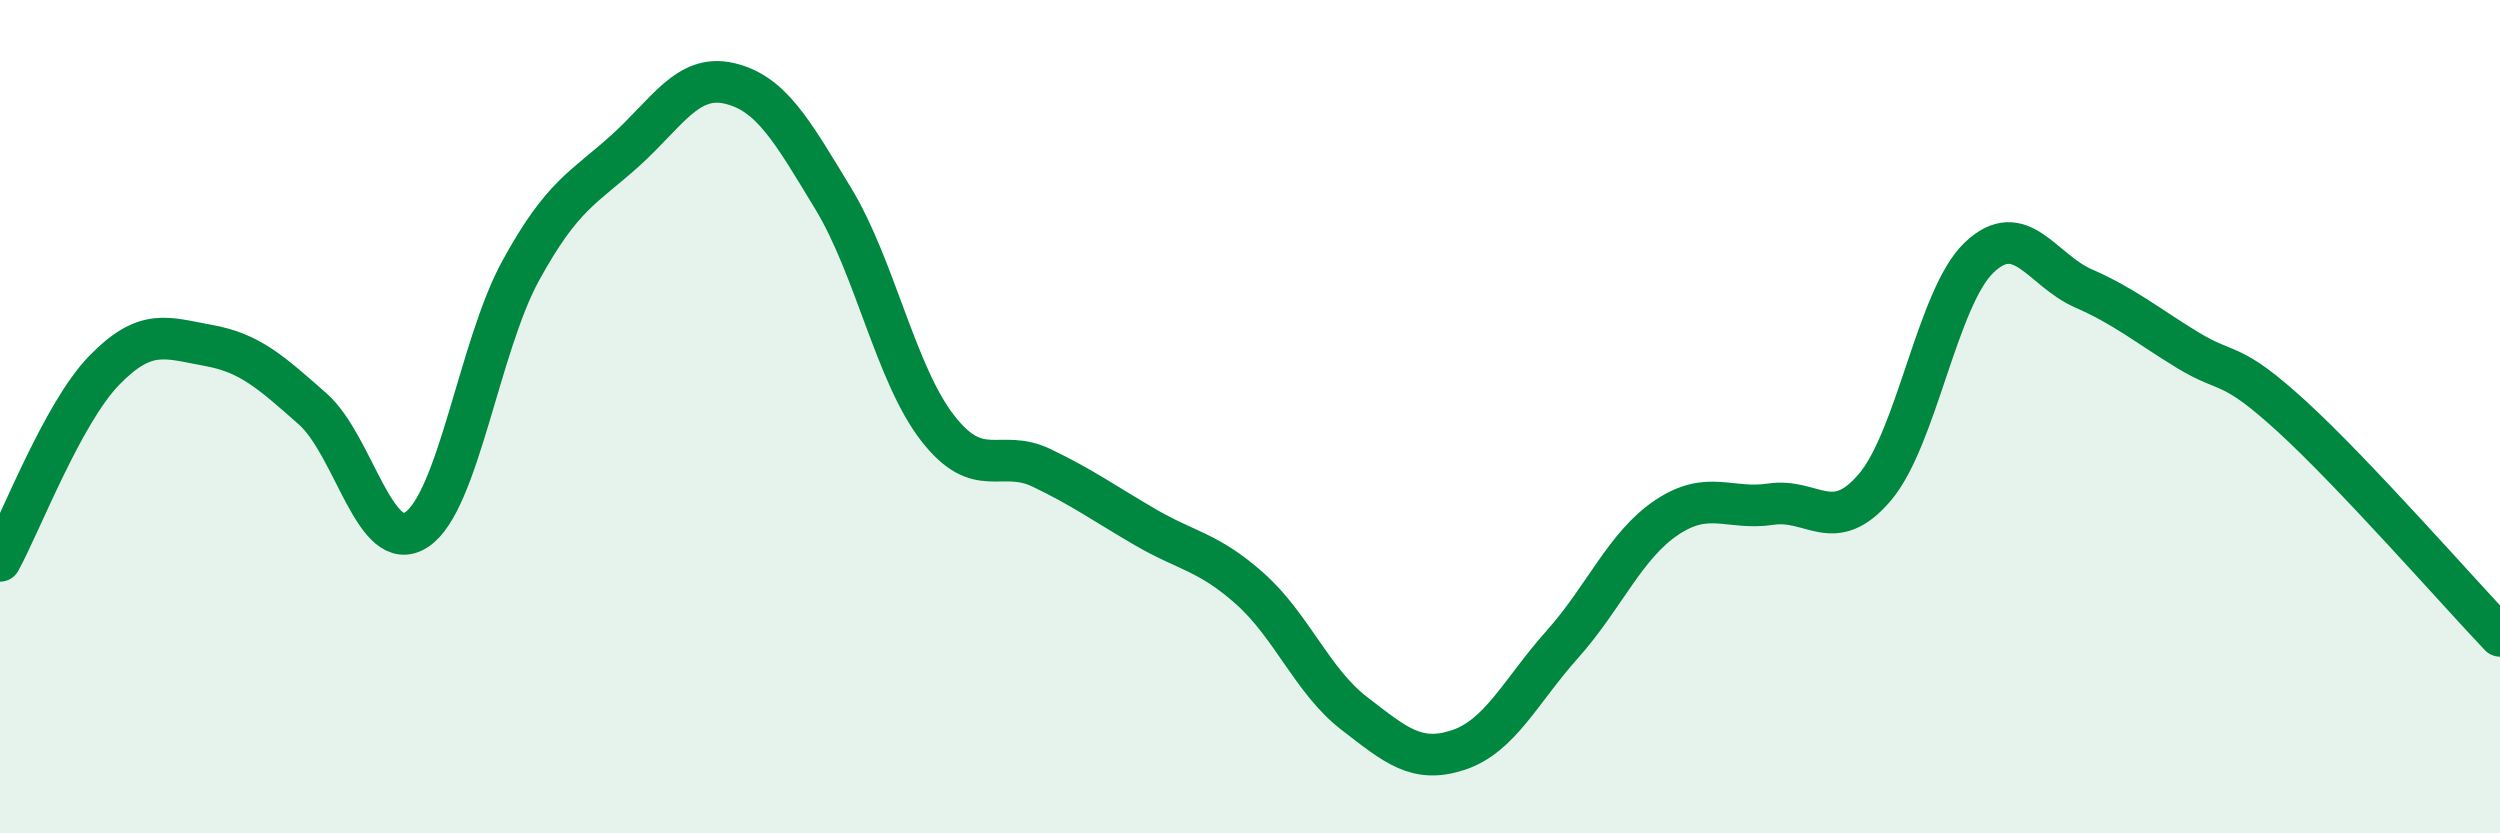 
    <svg width="60" height="20" viewBox="0 0 60 20" xmlns="http://www.w3.org/2000/svg">
      <path
        d="M 0,13.46 C 0.5,12.55 1.5,9.92 2.5,8.89 C 3.5,7.86 4,8.11 5,8.29 C 6,8.47 6.5,8.93 7.5,9.81 C 8.5,10.69 9,13.37 10,12.71 C 11,12.05 11.5,8.31 12.5,6.49 C 13.5,4.67 14,4.52 15,3.62 C 16,2.72 16.5,1.77 17.5,2 C 18.5,2.23 19,3.12 20,4.77 C 21,6.42 21.5,8.98 22.5,10.27 C 23.5,11.56 24,10.75 25,11.23 C 26,11.71 26.5,12.08 27.5,12.66 C 28.5,13.24 29,13.24 30,14.13 C 31,15.02 31.5,16.35 32.5,17.12 C 33.5,17.89 34,18.33 35,18 C 36,17.67 36.5,16.58 37.5,15.46 C 38.5,14.34 39,13.09 40,12.42 C 41,11.75 41.5,12.25 42.5,12.1 C 43.5,11.95 44,12.87 45,11.69 C 46,10.51 46.5,7.13 47.5,6.18 C 48.5,5.23 49,6.48 50,6.92 C 51,7.36 51.5,7.79 52.5,8.4 C 53.5,9.01 53.5,8.62 55,9.99 C 56.5,11.36 59,14.21 60,15.26L60 20L0 20Z"
        fill="#008740"
        opacity="0.1"
        stroke-linecap="round"
        stroke-linejoin="round"
      />
      <path
        d="M 0,13.46 C 0.5,12.55 1.5,9.92 2.5,8.89 C 3.5,7.86 4,8.11 5,8.29 C 6,8.47 6.5,8.93 7.5,9.81 C 8.5,10.69 9,13.37 10,12.71 C 11,12.05 11.5,8.31 12.5,6.49 C 13.5,4.67 14,4.52 15,3.62 C 16,2.72 16.5,1.77 17.5,2 C 18.5,2.23 19,3.12 20,4.77 C 21,6.42 21.5,8.98 22.5,10.27 C 23.5,11.56 24,10.75 25,11.23 C 26,11.71 26.5,12.08 27.5,12.66 C 28.5,13.24 29,13.24 30,14.13 C 31,15.02 31.5,16.35 32.5,17.12 C 33.5,17.89 34,18.33 35,18 C 36,17.67 36.5,16.58 37.5,15.46 C 38.5,14.34 39,13.09 40,12.42 C 41,11.75 41.5,12.25 42.5,12.1 C 43.5,11.95 44,12.87 45,11.69 C 46,10.51 46.5,7.13 47.5,6.18 C 48.5,5.23 49,6.48 50,6.92 C 51,7.36 51.5,7.79 52.5,8.4 C 53.5,9.01 53.5,8.62 55,9.99 C 56.5,11.36 59,14.21 60,15.26"
        stroke="#008740"
        stroke-width="1"
        fill="none"
        stroke-linecap="round"
        stroke-linejoin="round"
      />
    </svg>
  